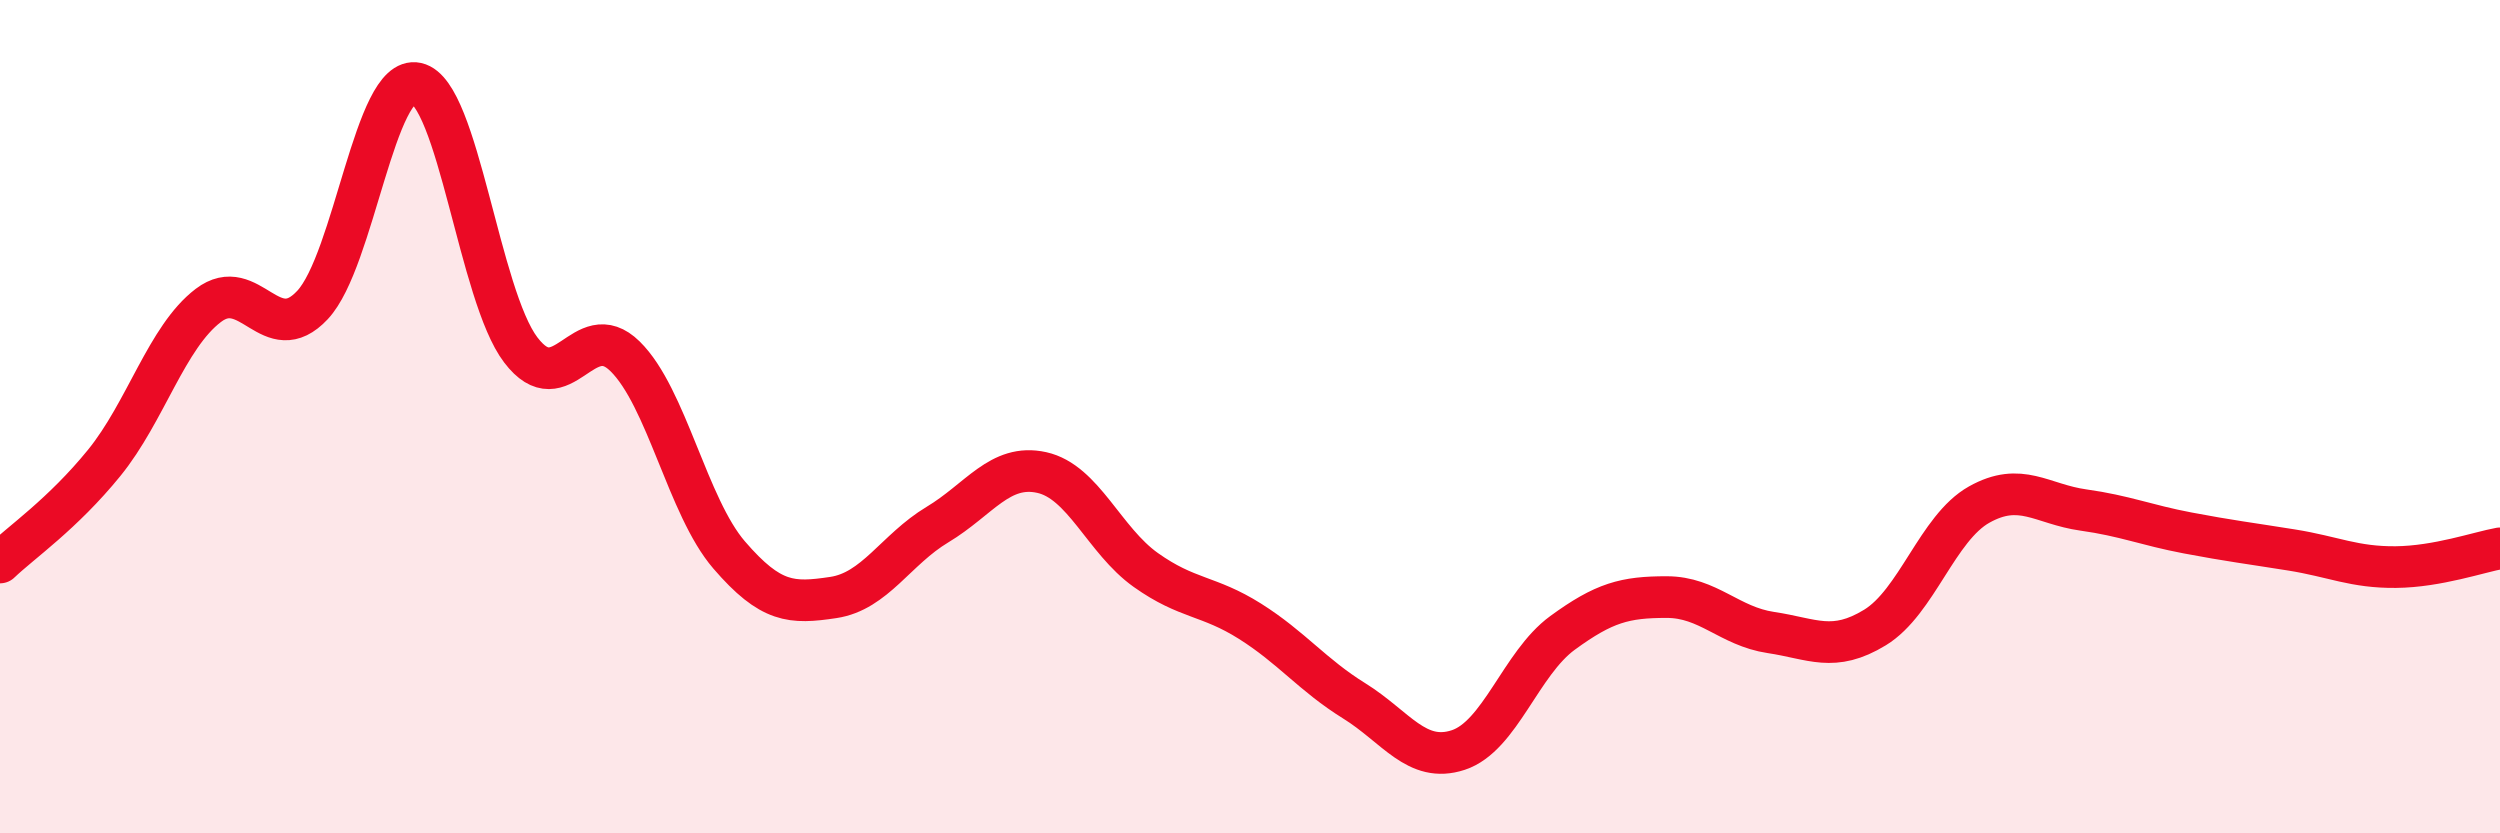 
    <svg width="60" height="20" viewBox="0 0 60 20" xmlns="http://www.w3.org/2000/svg">
      <path
        d="M 0,13.5 C 0.5,13.02 1.5,12.34 2.5,11.11 C 3.5,9.88 4,8.09 5,7.33 C 6,6.57 6.5,8.39 7.5,7.32 C 8.5,6.25 9,1.78 10,2 C 11,2.22 11.5,7.09 12.5,8.4 C 13.5,9.71 14,7.57 15,8.55 C 16,9.53 16.5,12.16 17.5,13.32 C 18.5,14.48 19,14.49 20,14.34 C 21,14.19 21.5,13.19 22.5,12.59 C 23.5,11.99 24,11.12 25,11.34 C 26,11.56 26.5,12.97 27.5,13.68 C 28.5,14.39 29,14.28 30,14.91 C 31,15.54 31.5,16.2 32.5,16.82 C 33.5,17.44 34,18.33 35,18 C 36,17.67 36.5,15.92 37.5,15.19 C 38.5,14.46 39,14.33 40,14.33 C 41,14.33 41.5,15.03 42.5,15.18 C 43.5,15.33 44,15.67 45,15.06 C 46,14.45 46.5,12.67 47.5,12.11 C 48.5,11.55 49,12.1 50,12.24 C 51,12.38 51.5,12.6 52.5,12.79 C 53.5,12.98 54,13.04 55,13.2 C 56,13.36 56.5,13.62 57.5,13.61 C 58.5,13.6 59.5,13.25 60,13.16L60 20L0 20Z"
        fill="#EB0A25"
        opacity="0.1"
        stroke-linecap="round"
        stroke-linejoin="round"
      />
      <path
        d="M 0,13.5 C 0.5,13.02 1.5,12.34 2.5,11.11 C 3.5,9.88 4,8.09 5,7.33 C 6,6.57 6.5,8.39 7.5,7.32 C 8.5,6.25 9,1.78 10,2 C 11,2.22 11.5,7.09 12.5,8.4 C 13.5,9.71 14,7.57 15,8.55 C 16,9.53 16.5,12.16 17.5,13.32 C 18.5,14.48 19,14.49 20,14.34 C 21,14.19 21.5,13.19 22.5,12.59 C 23.5,11.99 24,11.12 25,11.34 C 26,11.56 26.5,12.97 27.5,13.68 C 28.5,14.39 29,14.28 30,14.91 C 31,15.54 31.5,16.2 32.5,16.82 C 33.5,17.44 34,18.33 35,18 C 36,17.67 36.5,15.92 37.5,15.19 C 38.5,14.46 39,14.33 40,14.33 C 41,14.33 41.5,15.03 42.5,15.18 C 43.5,15.33 44,15.67 45,15.06 C 46,14.45 46.5,12.67 47.5,12.11 C 48.5,11.55 49,12.1 50,12.24 C 51,12.38 51.5,12.6 52.5,12.79 C 53.5,12.98 54,13.04 55,13.2 C 56,13.36 56.5,13.62 57.5,13.61 C 58.5,13.6 59.5,13.25 60,13.16"
        stroke="#EB0A25"
        stroke-width="1"
        fill="none"
        stroke-linecap="round"
        stroke-linejoin="round"
      />
    </svg>
  